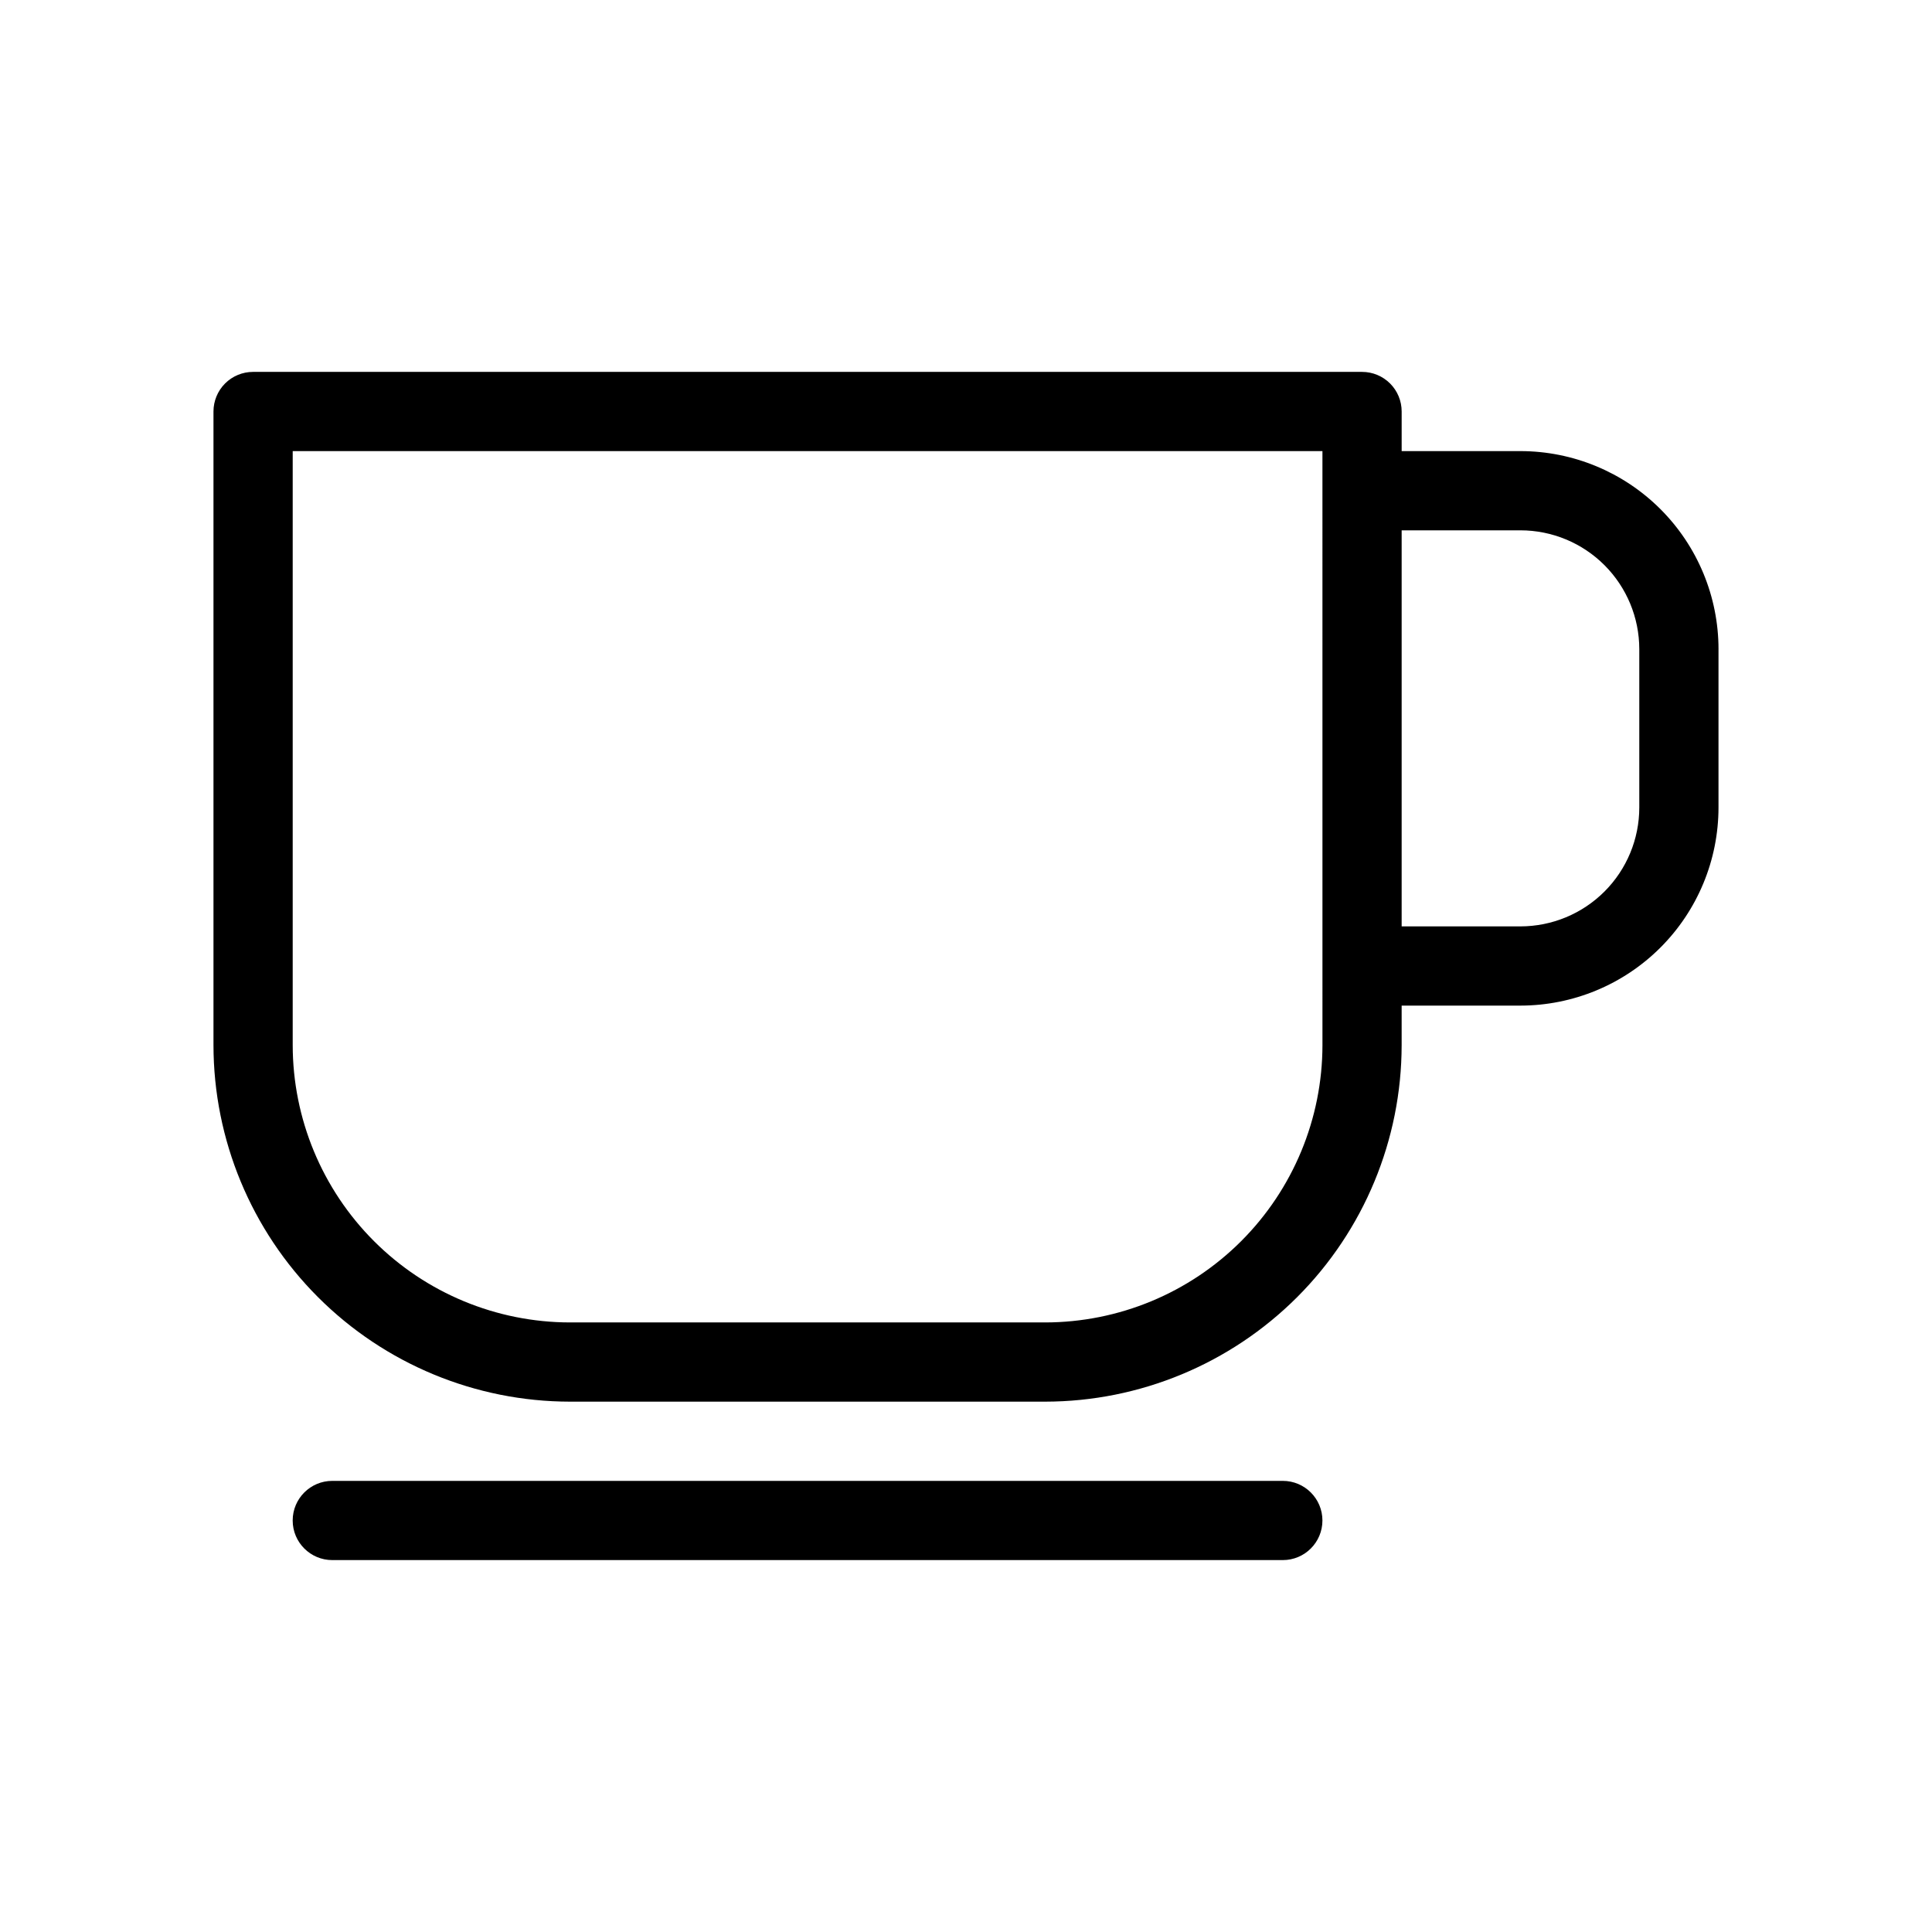 <?xml version="1.0" encoding="UTF-8"?>
<!-- Uploaded to: ICON Repo, www.iconrepo.com, Generator: ICON Repo Mixer Tools -->
<svg fill="#000000" width="800px" height="800px" version="1.1" viewBox="144 144 512 512" xmlns="http://www.w3.org/2000/svg">
 <path d="m483.96 557.44h-251.9c-5.797 0-10.496-4.699-10.496-10.496s4.699-10.496 10.496-10.496h251.9c5.797 0 10.496 4.699 10.496 10.496s-4.699 10.496-10.496 10.496zm115.46-241.41v41.984c-0.012 13.914-5.543 27.254-15.383 37.094-9.84 9.84-23.18 15.371-37.098 15.387h-31.488v10.496c-0.027 25.043-9.988 49.055-27.695 66.766-17.711 17.707-41.723 27.668-66.766 27.695h-125.95c-25.047-0.027-49.059-9.988-66.766-27.695-17.711-17.711-27.672-41.723-27.699-66.766v-167.94c0-2.785 1.102-5.457 3.07-7.426s4.641-3.074 7.426-3.07h293.89c2.785-0.004 5.457 1.102 7.426 3.07s3.074 4.641 3.07 7.426v10.496h31.488c13.918 0.012 27.258 5.547 37.098 15.383 9.84 9.84 15.371 23.184 15.383 37.098zm-104.96-52.48h-272.89v157.44c0.023 19.477 7.773 38.152 21.547 51.926 13.773 13.773 32.445 21.52 51.926 21.543h125.95c19.477-0.023 38.152-7.769 51.926-21.543 13.773-13.773 21.52-32.449 21.543-51.926zm83.969 52.48c-0.008-8.348-3.328-16.352-9.23-22.258-5.902-5.902-13.906-9.223-22.258-9.23h-31.488v104.96h31.488c8.352-0.012 16.355-3.332 22.258-9.234 5.902-5.902 9.223-13.906 9.23-22.254z"/>
</svg>